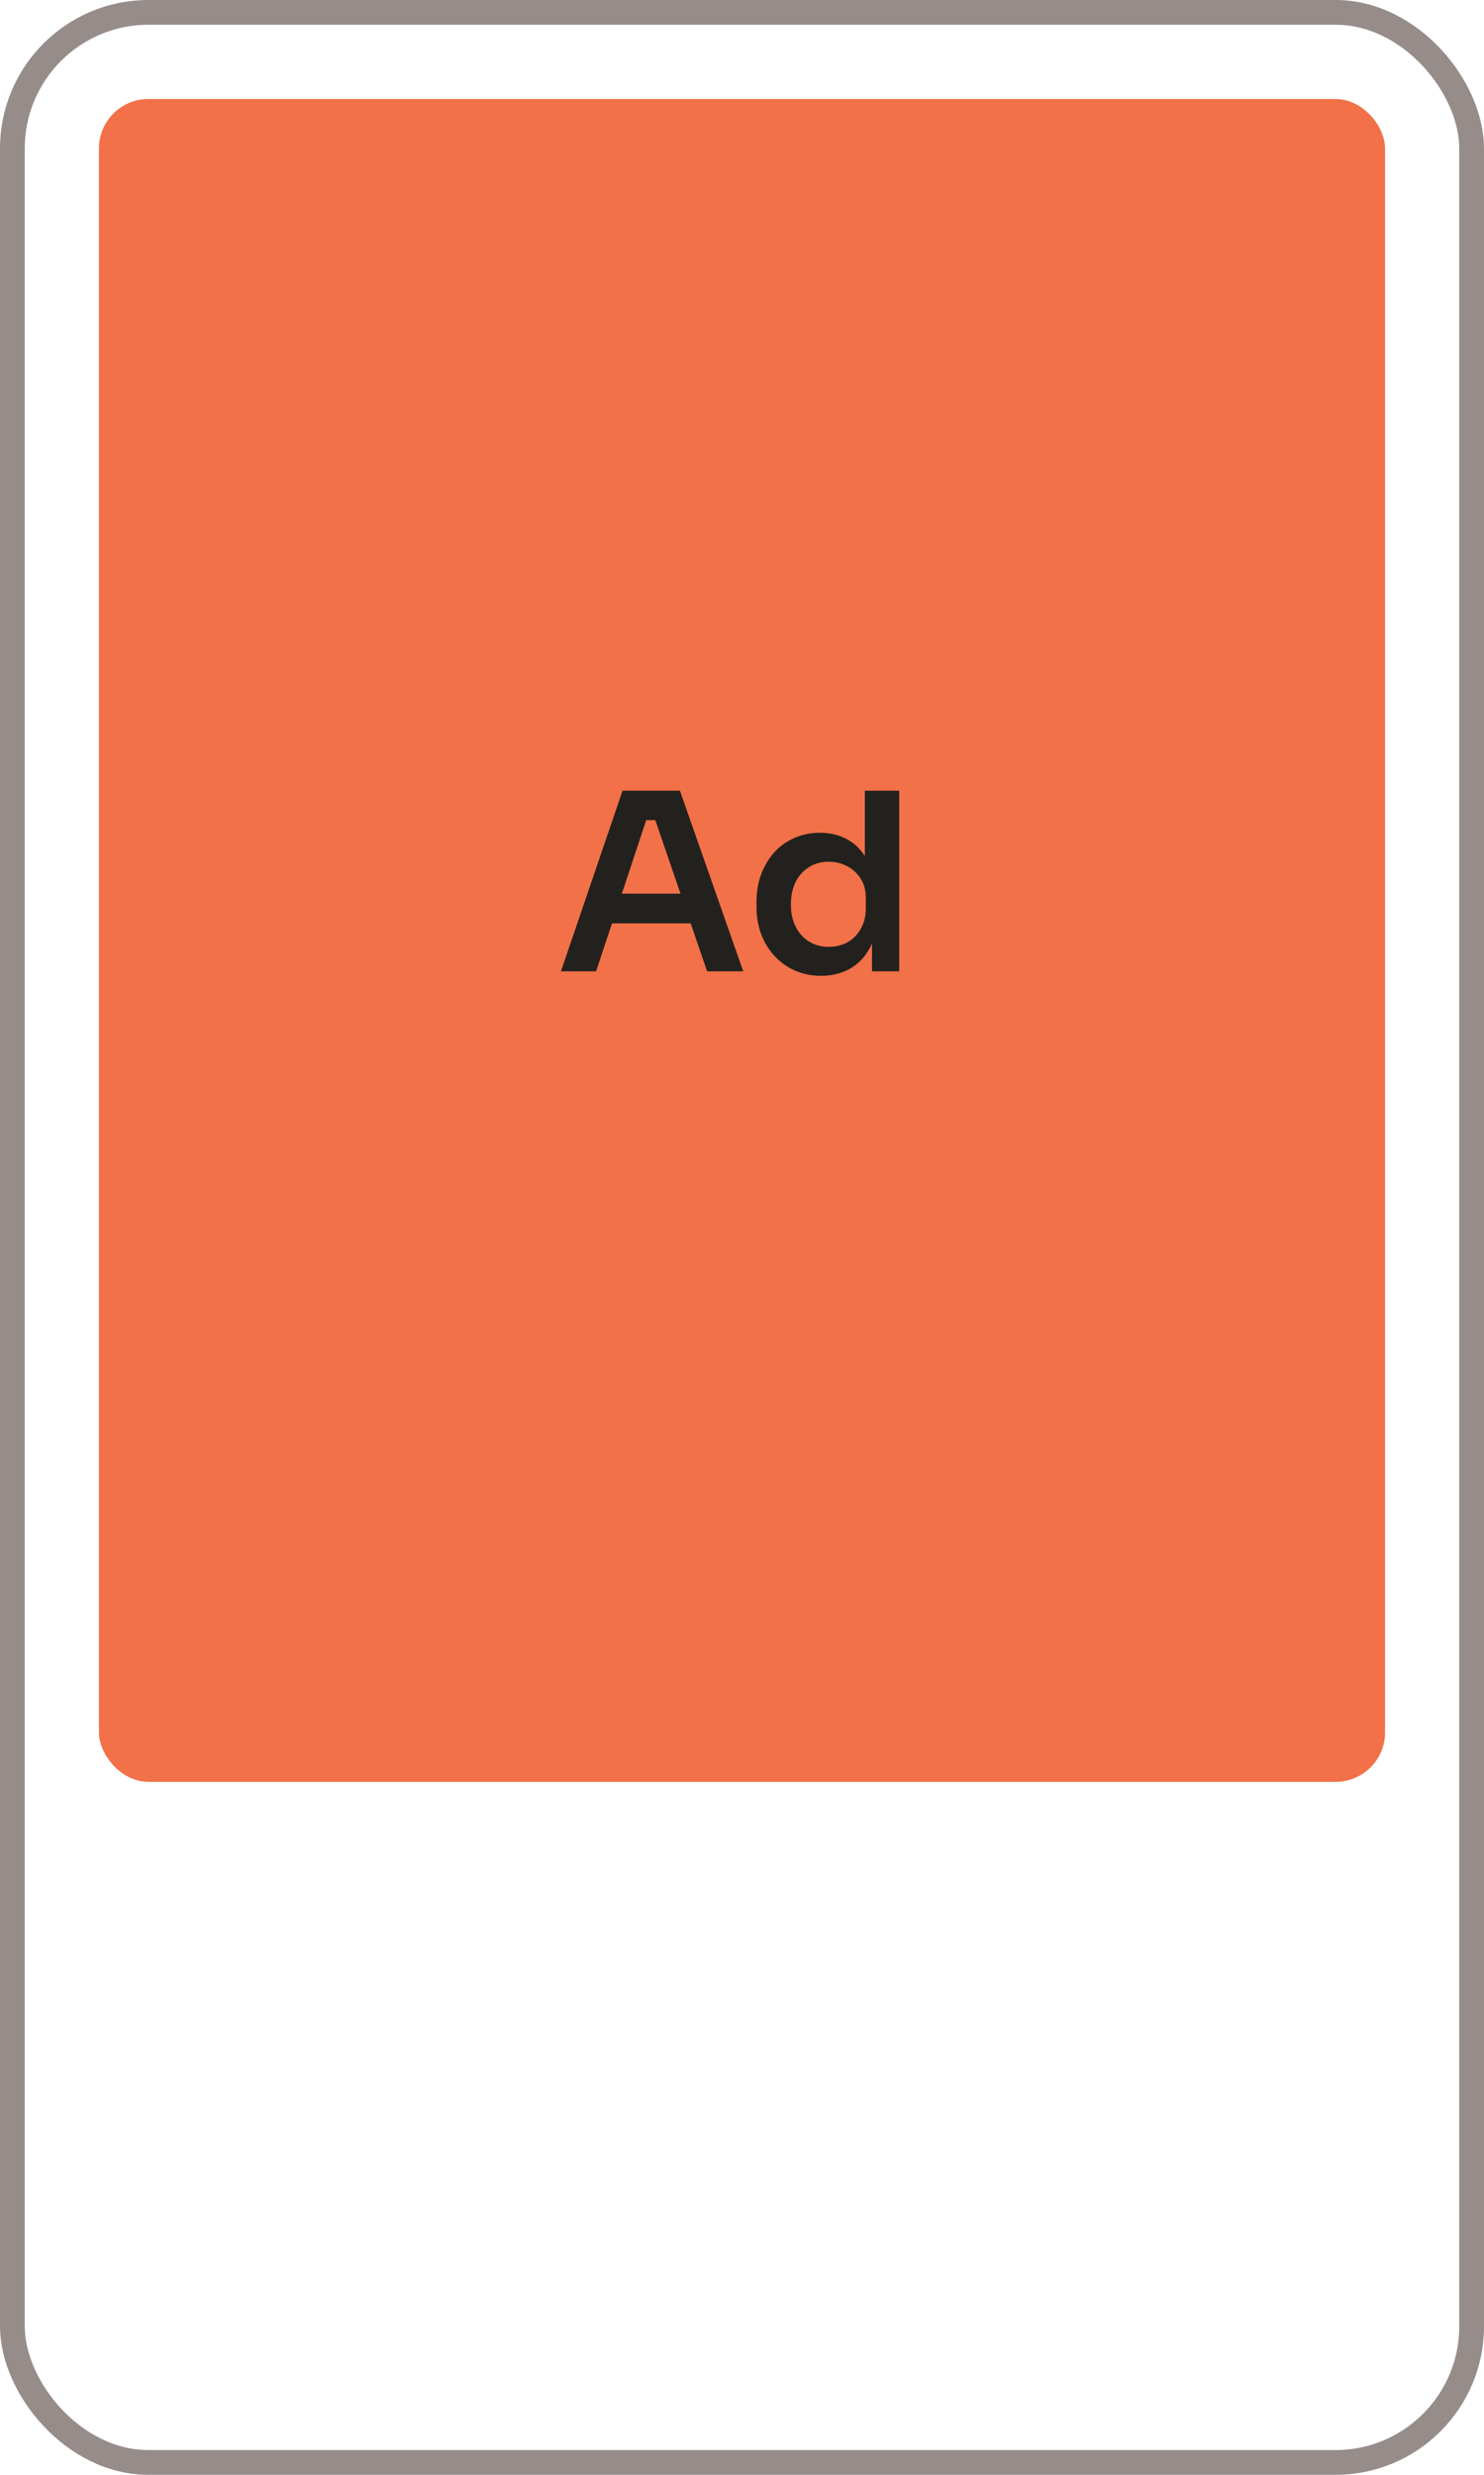 <svg width="120" height="200" viewBox="0 0 120 200" fill="none" xmlns="http://www.w3.org/2000/svg">
<rect x="1" y="1" width="118" height="198" rx="11" stroke="#968C8A" stroke-width="2"/>
<rect x="8" y="8" width="104" height="136" rx="4" fill="#F27148"/>
<path d="M45.36 78.5L50.34 63.9H54.98L60.1 78.5H57.18L52.84 65.84L53.86 66.28H51.36L52.4 65.84L48.2 78.5H45.36ZM48.84 74.62L49.74 72.22H55.66L56.54 74.62H48.84ZM66.392 78.86C65.632 78.86 64.933 78.72 64.293 78.44C63.653 78.16 63.099 77.767 62.633 77.26C62.166 76.753 61.806 76.167 61.553 75.5C61.299 74.82 61.172 74.087 61.172 73.3V72.88C61.172 72.107 61.292 71.38 61.532 70.7C61.786 70.02 62.133 69.427 62.572 68.92C63.026 68.413 63.566 68.02 64.192 67.74C64.832 67.447 65.539 67.3 66.312 67.3C67.166 67.3 67.912 67.487 68.552 67.86C69.206 68.22 69.726 68.767 70.112 69.5C70.499 70.233 70.713 71.153 70.752 72.26L69.933 71.3V63.9H72.713V78.5H70.513V73.88H70.993C70.953 74.987 70.726 75.913 70.312 76.66C69.899 77.393 69.353 77.947 68.672 78.32C68.006 78.68 67.246 78.86 66.392 78.86ZM67.013 76.52C67.559 76.52 68.059 76.4 68.513 76.16C68.966 75.907 69.326 75.547 69.593 75.08C69.873 74.6 70.013 74.04 70.013 73.4V72.6C70.013 71.96 69.873 71.427 69.593 71C69.312 70.56 68.946 70.227 68.493 70C68.039 69.76 67.546 69.64 67.013 69.64C66.412 69.64 65.879 69.787 65.412 70.08C64.959 70.36 64.599 70.76 64.332 71.28C64.079 71.8 63.953 72.407 63.953 73.1C63.953 73.793 64.086 74.4 64.353 74.92C64.619 75.427 64.979 75.82 65.433 76.1C65.899 76.38 66.426 76.52 67.013 76.52Z" fill="#23211D"/>
</svg>
